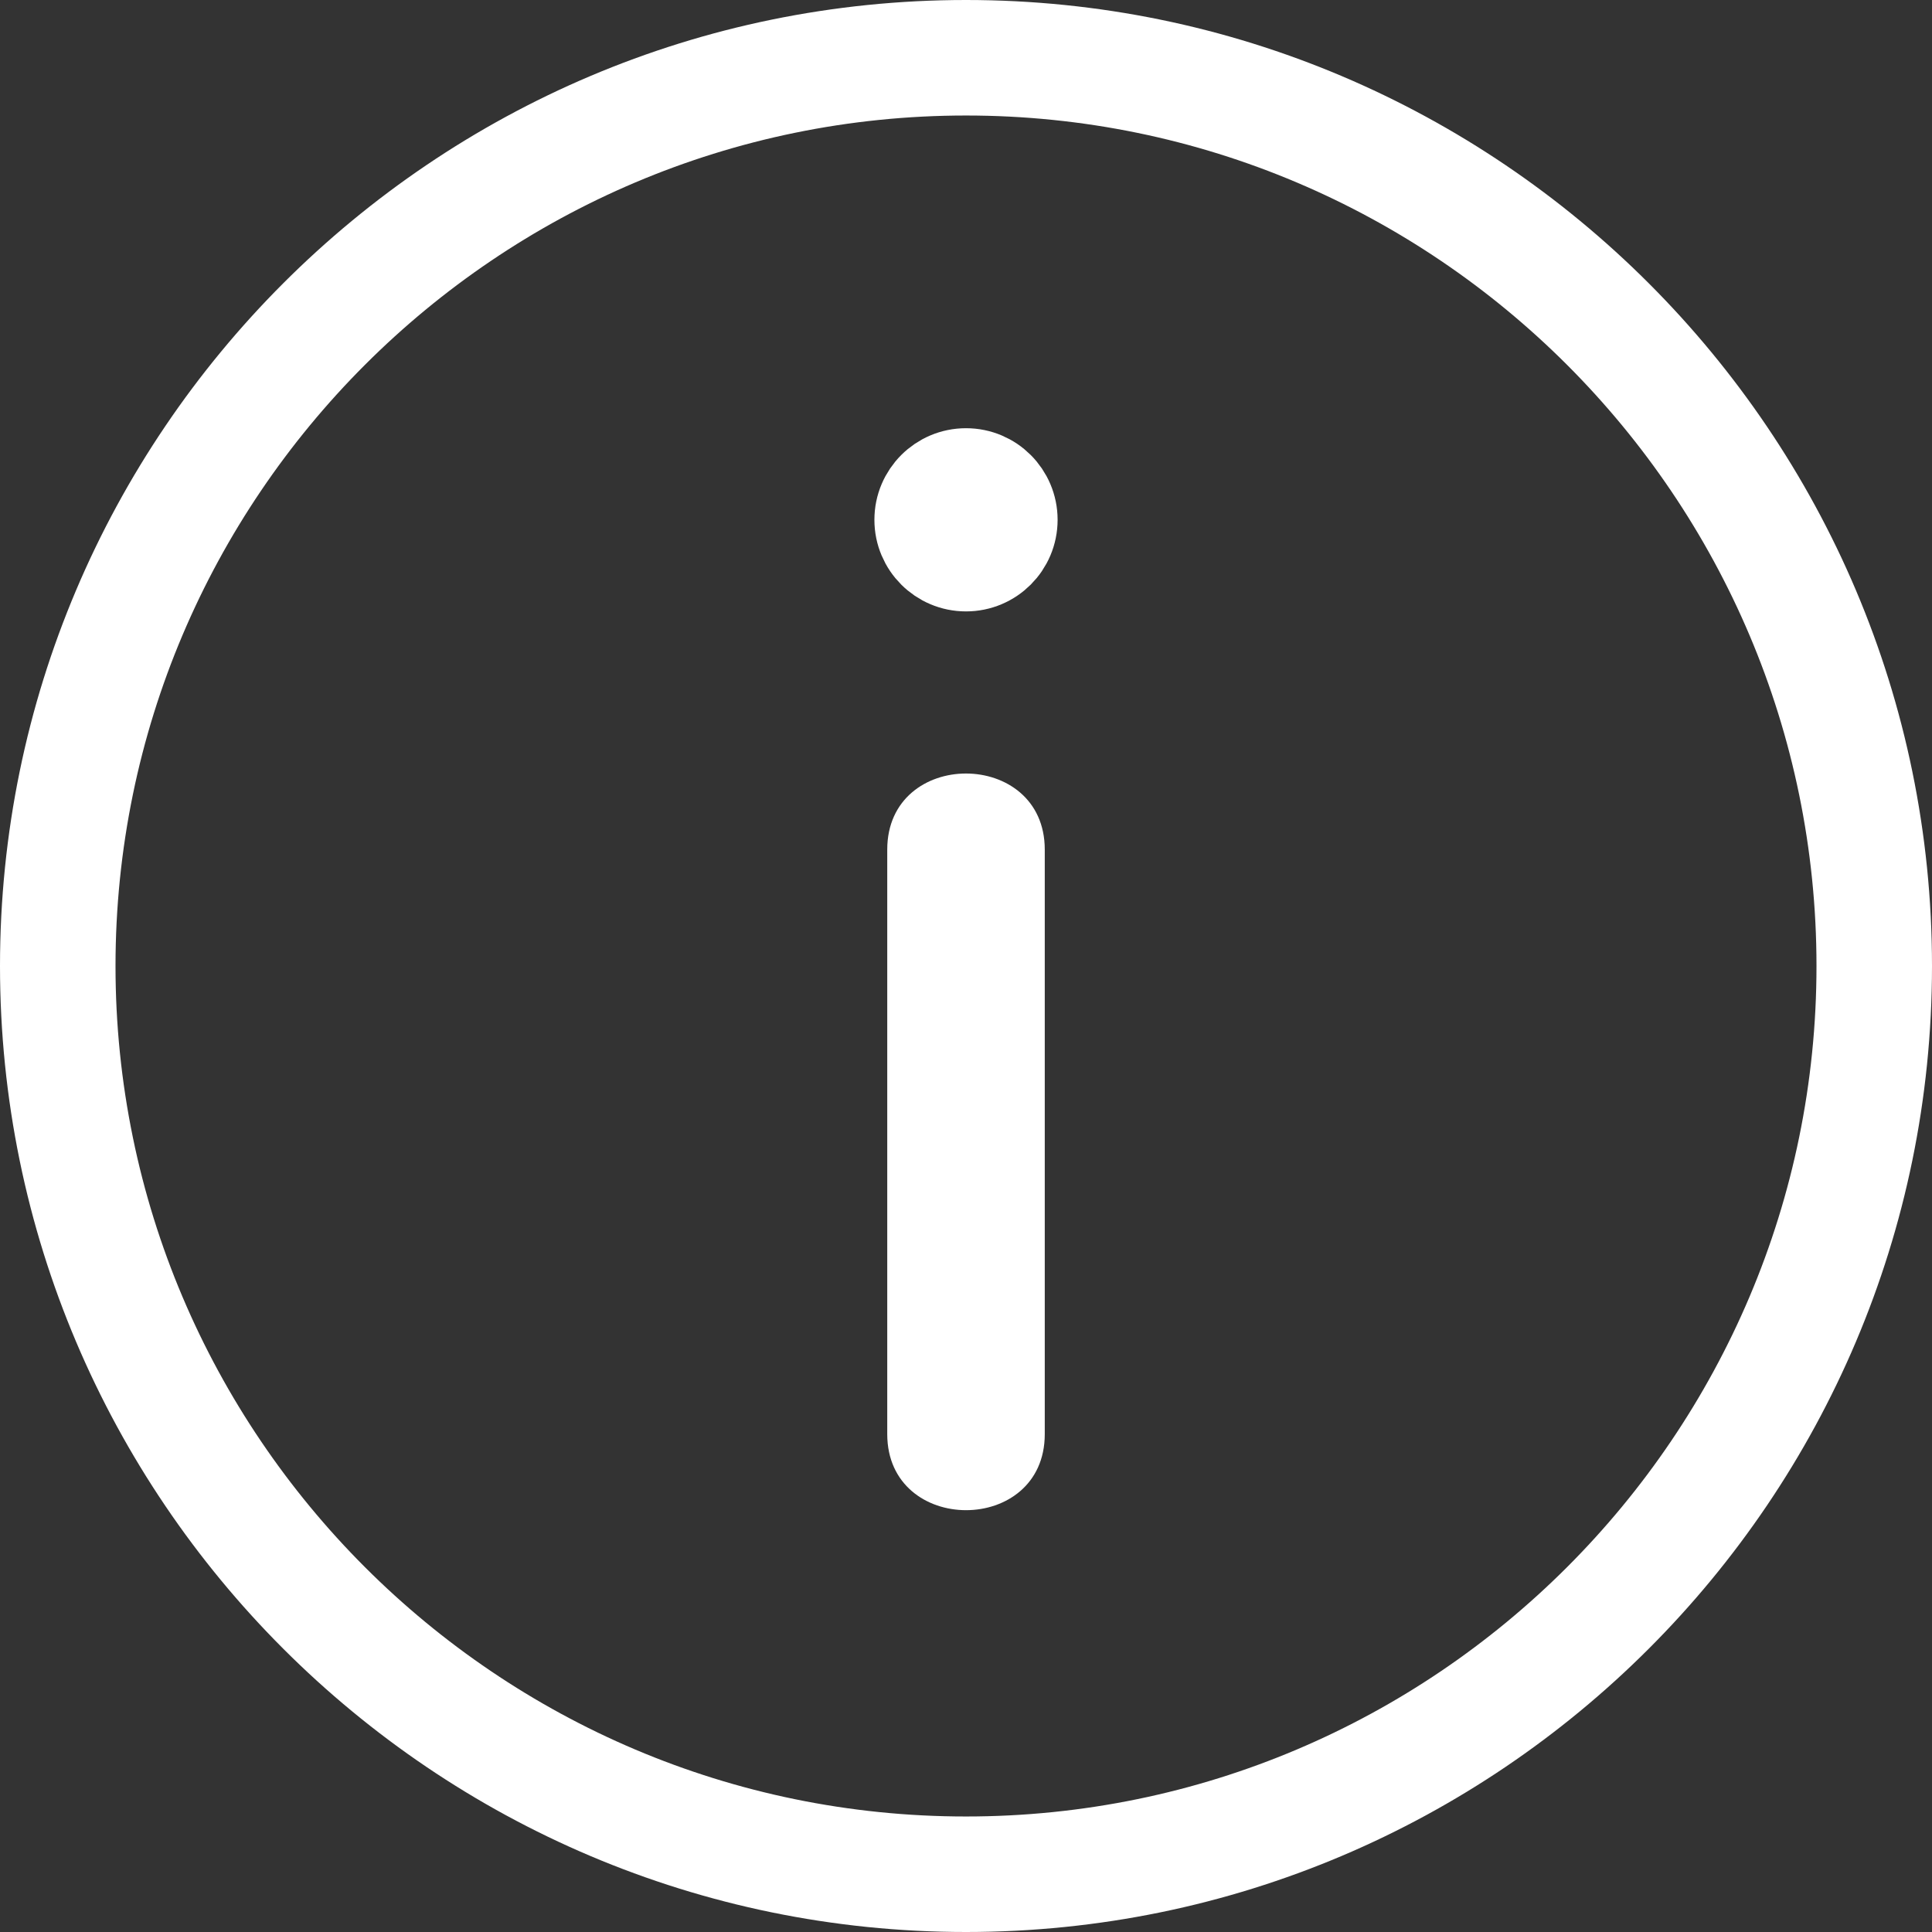 <?xml version="1.0" encoding="UTF-8"?><svg xmlns="http://www.w3.org/2000/svg" viewBox="0 0 183.979 183.979"><rect x="0" y="0" width="183.979" height="183.979" fill="#333333" stroke="none"/><defs><style>.cls-1,.cls-2{fill:#fff;}.cls-2{stroke:#fff;stroke-miterlimit:10;stroke-width:8px;}</style></defs><g id="Calque_4"><path class="cls-1" d="m91.99,183.979C41.267,183.979,0,142.712,0,91.99S41.267,0,91.99,0s91.989,41.267,91.989,91.99-41.267,91.989-91.989,91.989Zm0-172.979C47.332,11,11,47.332,11,91.99s36.332,80.989,80.99,80.989,80.989-36.332,80.989-80.989S136.647,11,91.99,11Z"/></g><g id="i"><circle class="cls-2" cx="91.99" cy="49.5" r="4.723"/><path class="cls-1" d="m84.49,80.905v55.66c0,9.652,15,9.668,15,0v-55.66c0-9.652-15-9.668-15,0h0Z"/></g></svg>